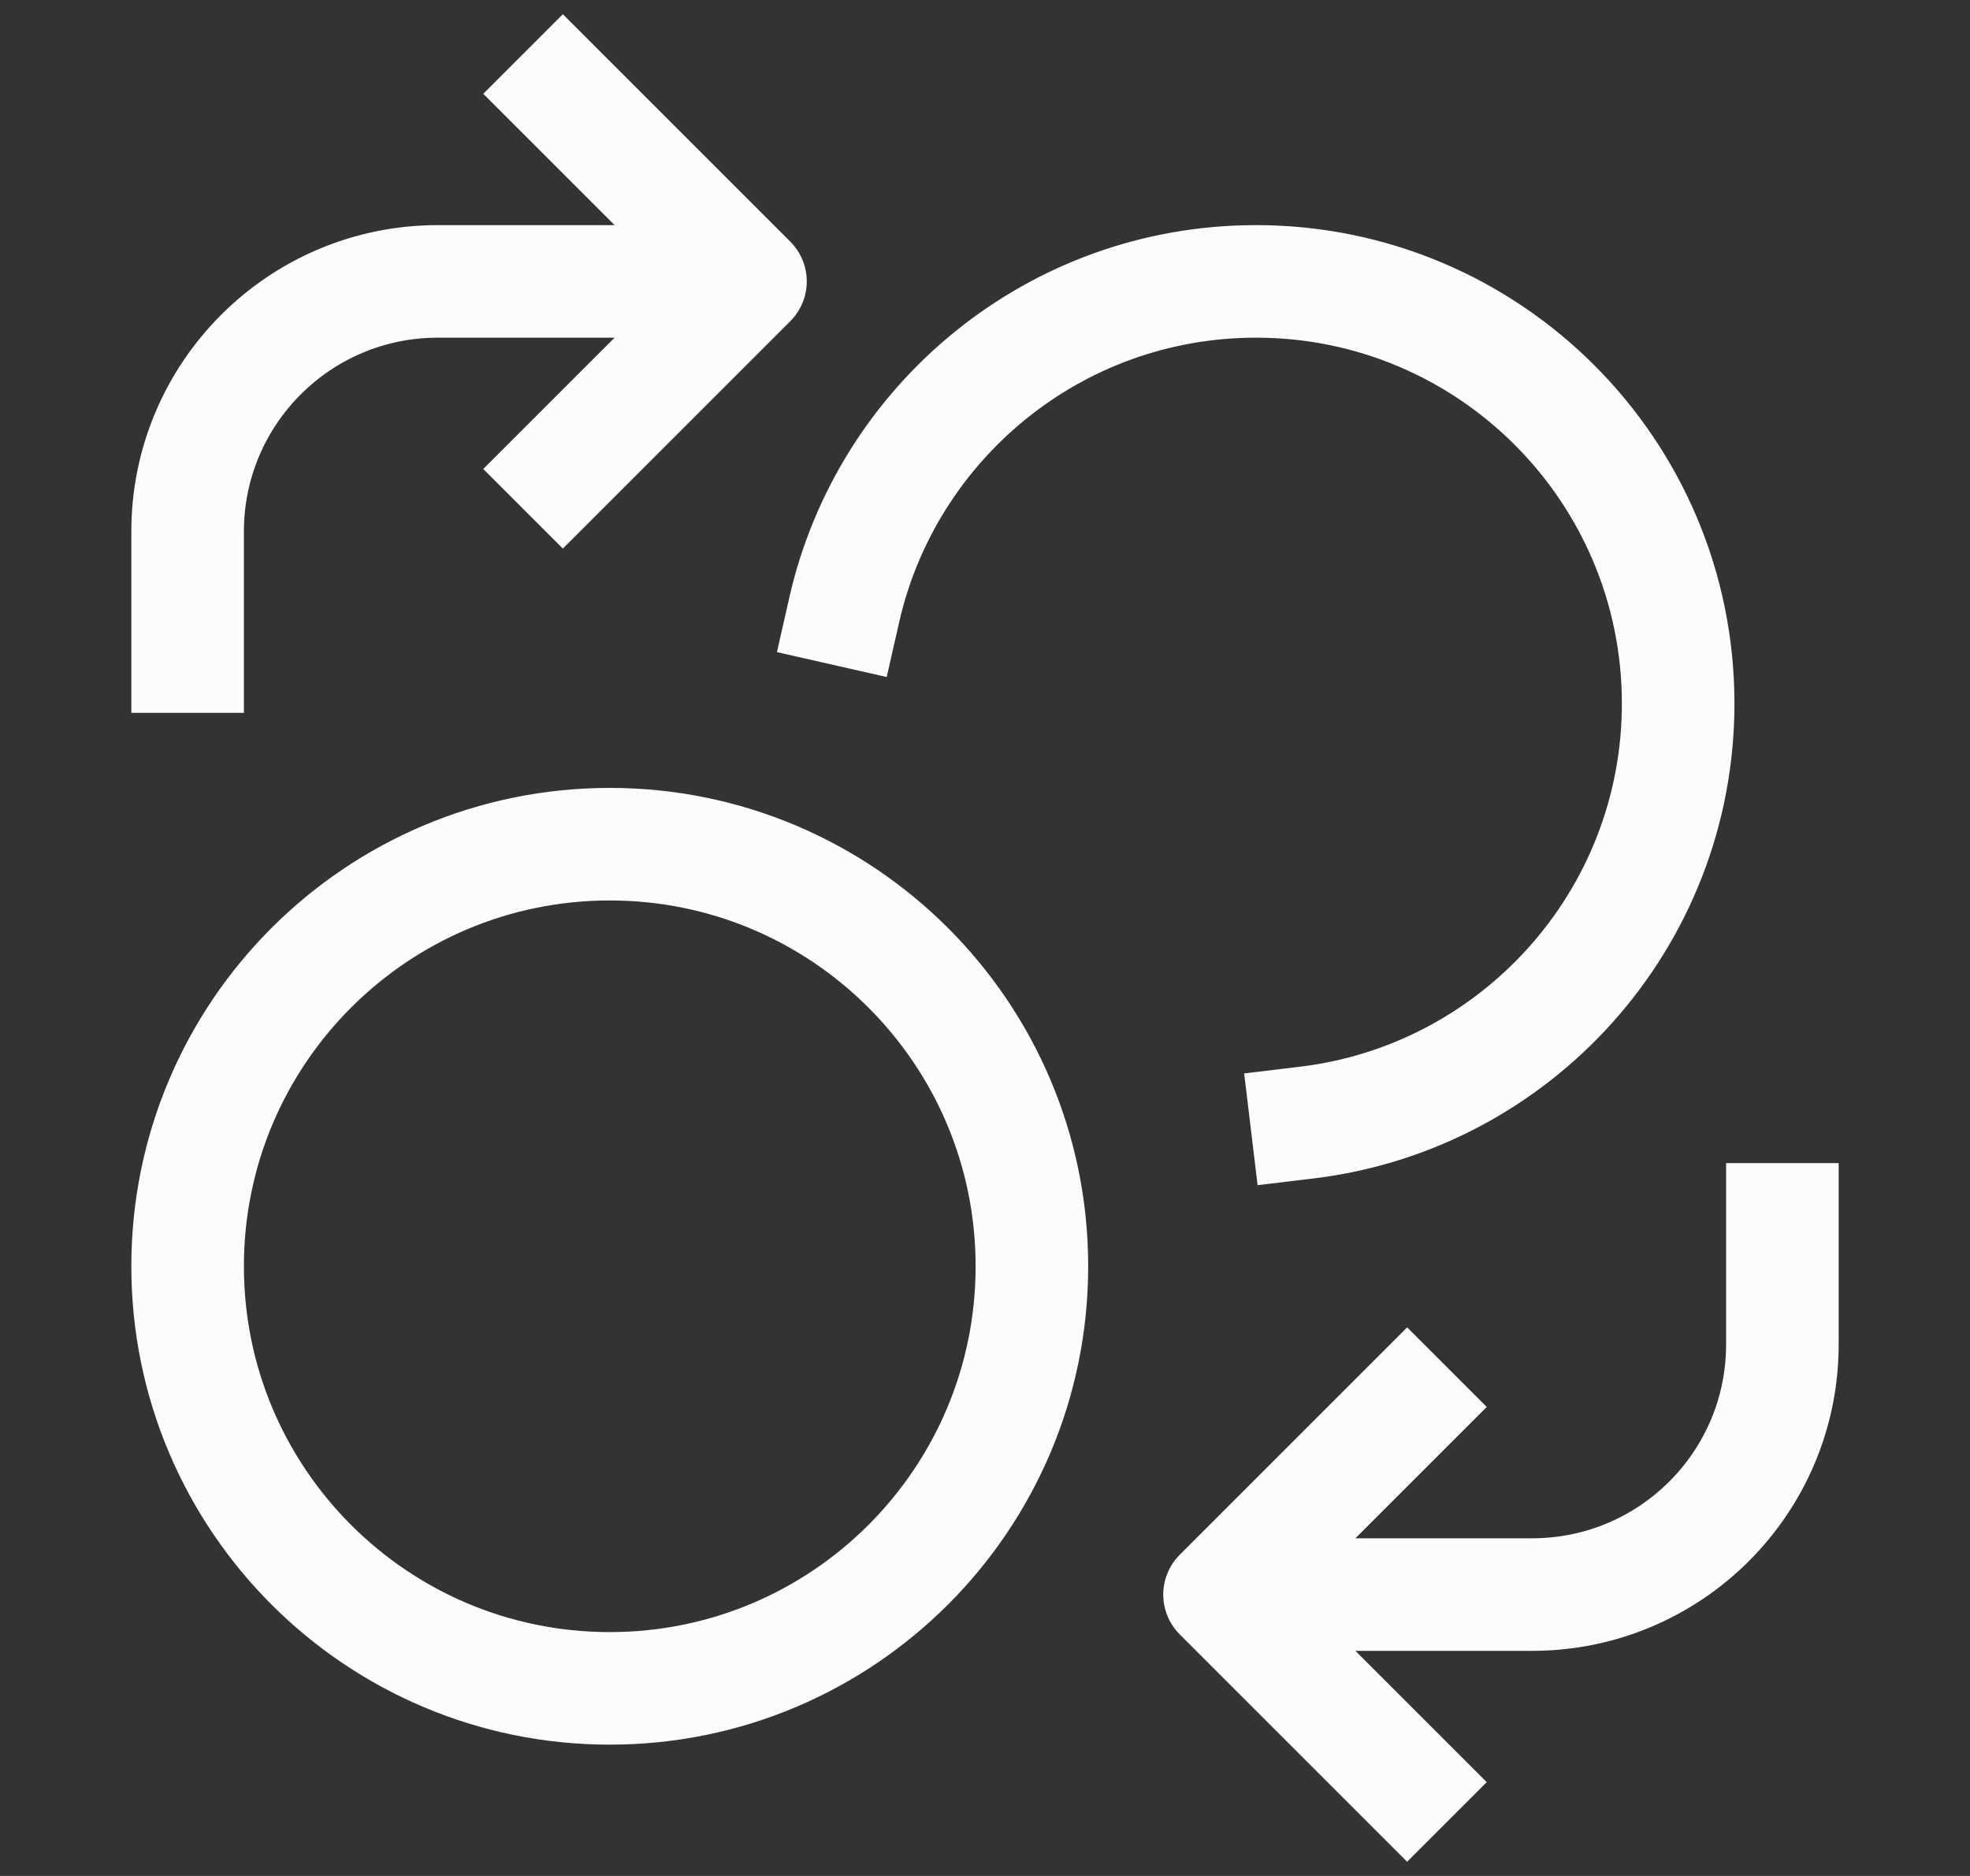 <svg width="21" height="20" viewBox="0 0 21 20" fill="none" xmlns="http://www.w3.org/2000/svg">
<rect x="0" y="0" width="21" height="20" fill="#333333" stroke="none"/>
<path d="M9 6.5C9.455 4.496 11.247 3 13.389 3C15.874 3 17.889 5.015 17.889 7.5C17.889 9.802 16.16 11.7 13.93 11.968M6 5L8 3L6 1M2 7V5.667C2 4.194 3.194 3 4.667 3H6.667M15 15L13 17L15 19M19 13V14.333C19 15.806 17.806 17 16.333 17H14.333M11 13.5C11 15.985 8.985 18 6.5 18C4.015 18 2 15.985 2 13.5C2 11.015 4.015 9 6.5 9C8.985 9 11 11.015 11 13.5Z" stroke="#FCFCFC" stroke-width="1.2" stroke-linecap="square" stroke-linejoin="round"/>
</svg>
